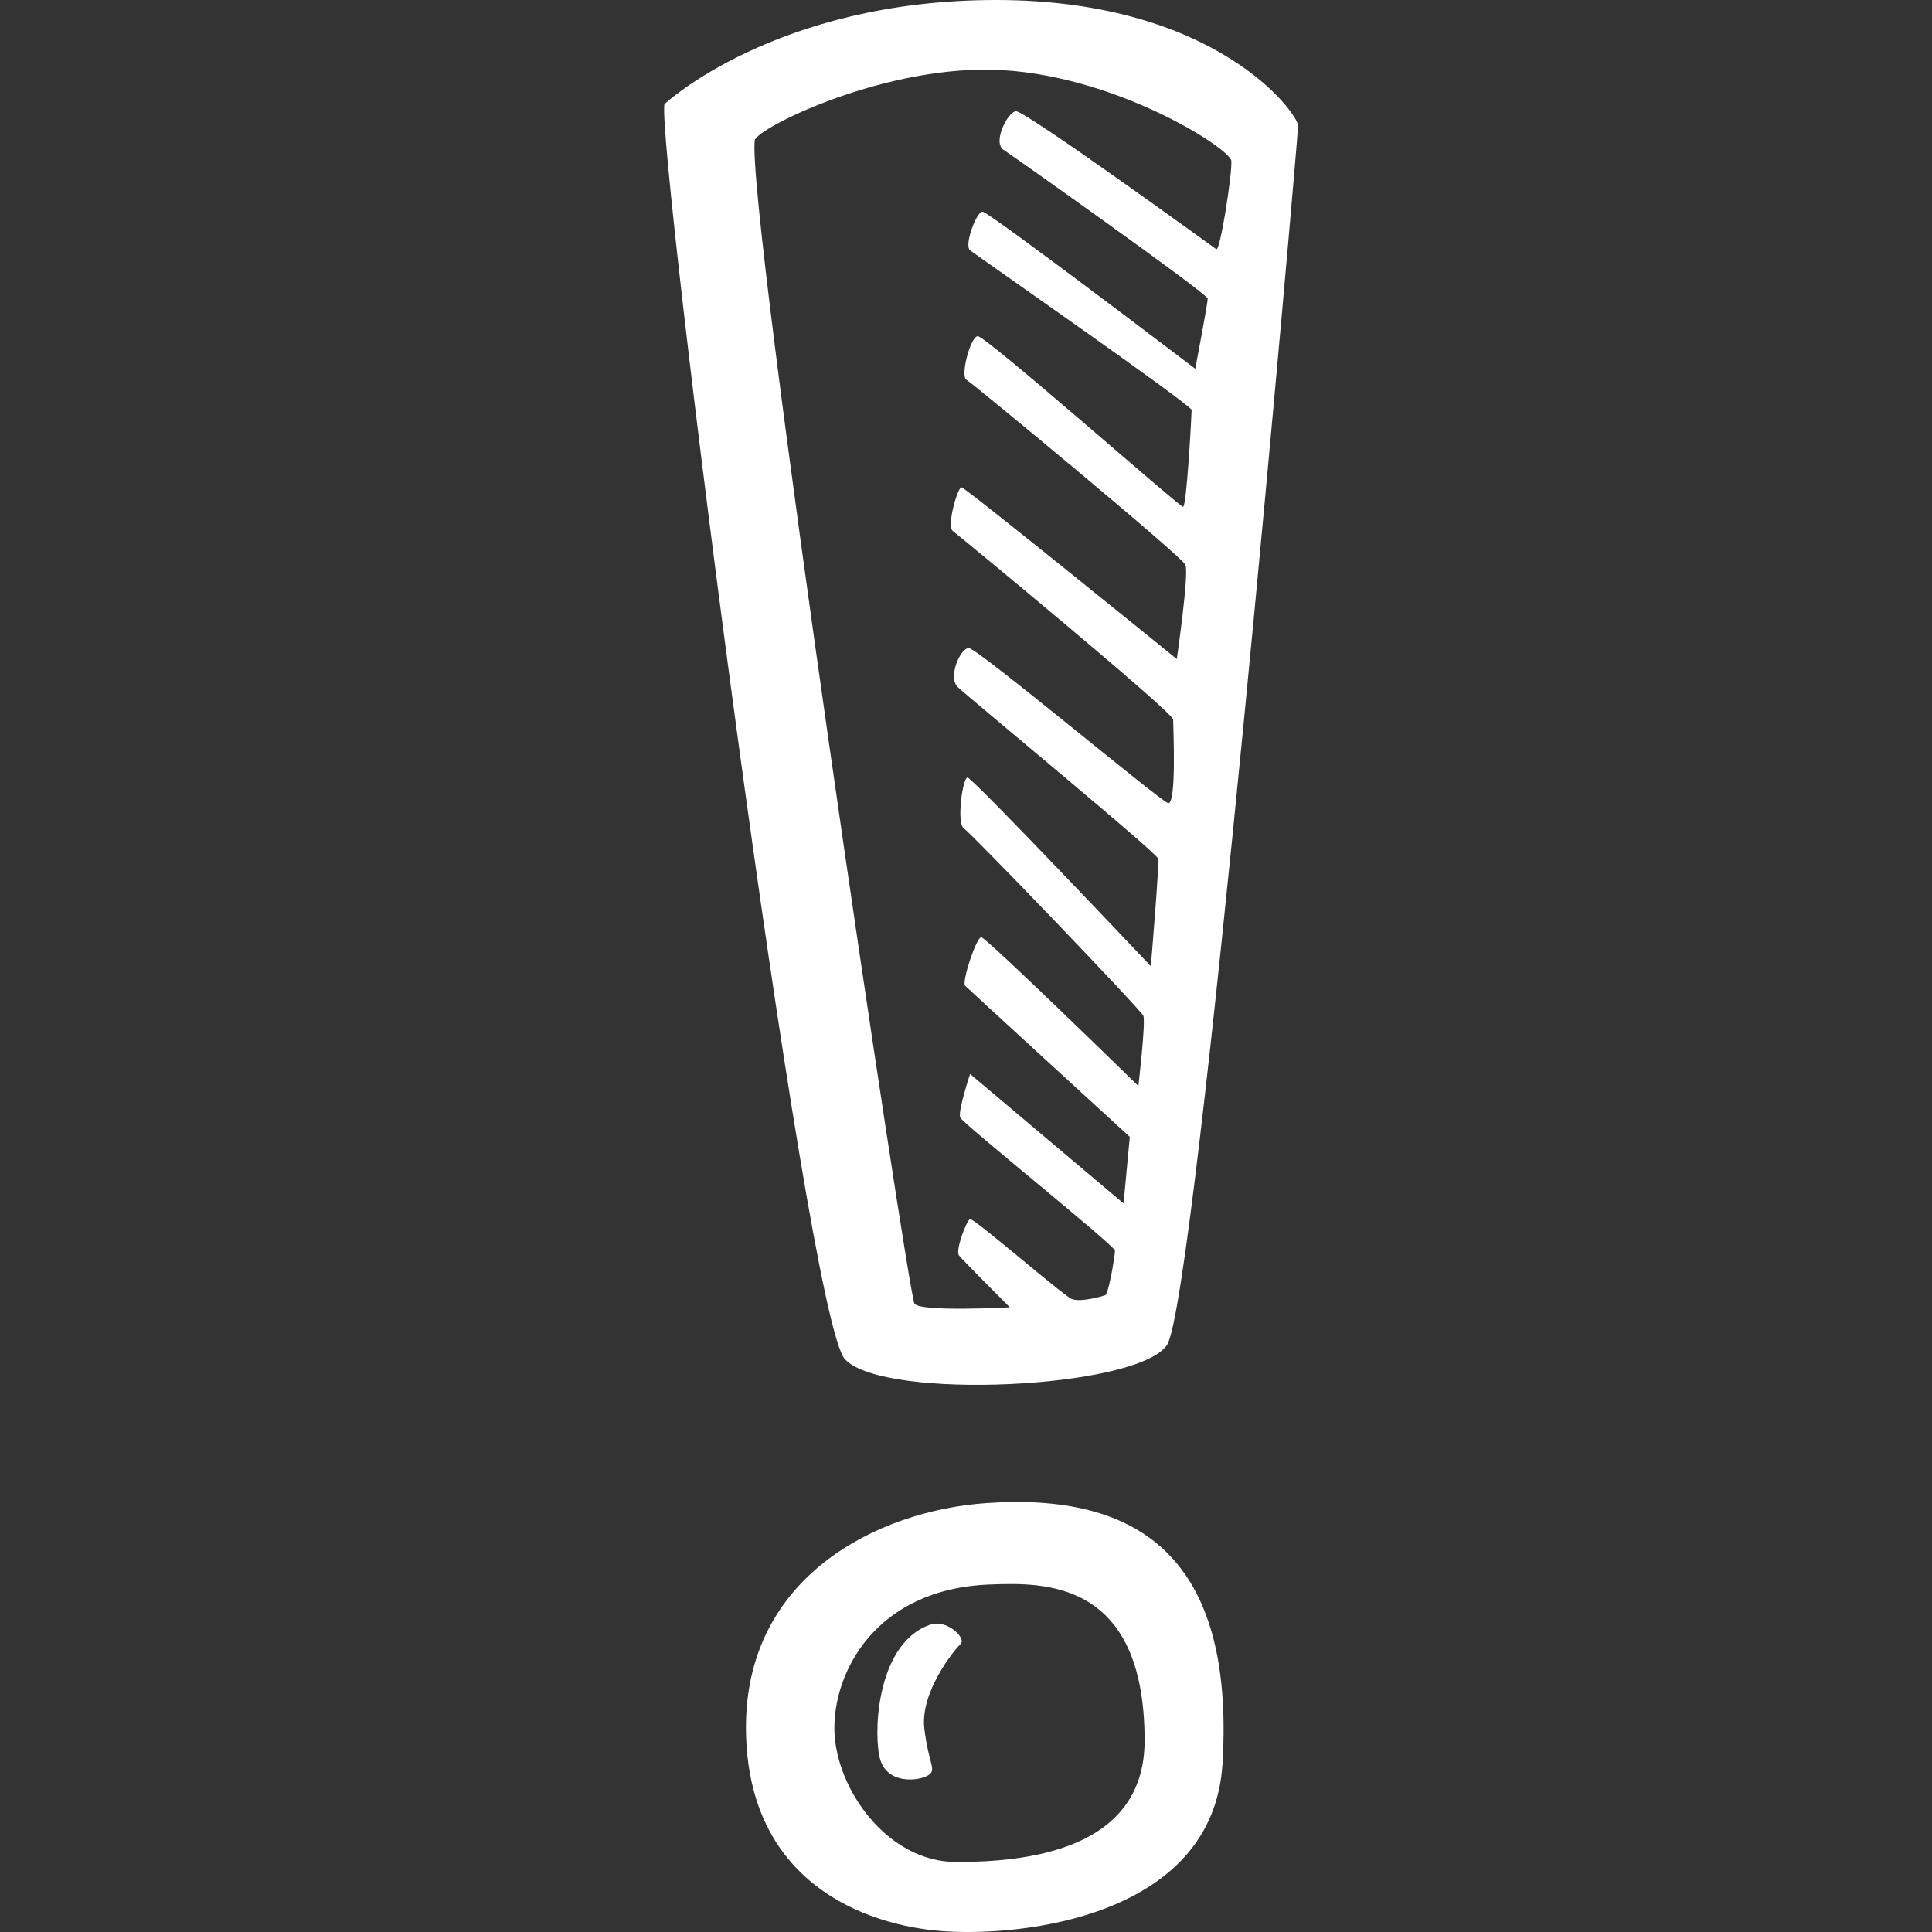 <svg width="9" height="9" viewBox="0 0 9 9" fill="none" xmlns="http://www.w3.org/2000/svg">
<rect x="0" y="0" width="9" height="9" fill="#333333" stroke="none"/>
<g clip-path="url(#clip0_2_3443)">
<path d="M5.436 6.266C5.574 6.063 6.047 0.642 6.047 0.586C6.047 0.529 5.666 0 4.64 0C3.614 0 3.095 0.485 3.095 0.485C3.06 0.687 3.752 6.142 3.937 6.333C4.121 6.525 5.297 6.469 5.436 6.266H5.436ZM3.516 0.654C3.523 0.598 4.133 0.293 4.675 0.327C5.217 0.361 5.73 0.693 5.736 0.749C5.741 0.806 5.684 1.172 5.666 1.161C5.649 1.149 4.773 0.513 4.732 0.518C4.692 0.524 4.623 0.665 4.675 0.698C4.727 0.732 5.626 1.369 5.626 1.391C5.626 1.414 5.568 1.718 5.568 1.718C5.568 1.718 4.606 0.986 4.577 0.986C4.548 0.986 4.49 1.144 4.519 1.166C4.548 1.189 5.551 1.887 5.551 1.91C5.551 1.932 5.528 2.361 5.511 2.361C5.494 2.361 4.588 1.56 4.554 1.566C4.519 1.572 4.473 1.752 4.502 1.769C4.531 1.786 5.505 2.591 5.522 2.631C5.54 2.67 5.482 3.07 5.482 3.07C5.482 3.07 4.496 2.27 4.479 2.27C4.461 2.27 4.409 2.45 4.438 2.473C4.467 2.495 5.465 3.318 5.465 3.352C5.465 3.385 5.482 3.752 5.441 3.741C5.401 3.729 4.554 3.019 4.513 3.019C4.473 3.019 4.415 3.155 4.461 3.2C4.507 3.245 5.389 3.972 5.395 4C5.401 4.028 5.361 4.501 5.361 4.501C5.361 4.501 4.53 3.622 4.507 3.622C4.484 3.622 4.455 3.837 4.49 3.859C4.525 3.882 5.315 4.704 5.326 4.732C5.338 4.76 5.303 5.059 5.303 5.059C5.303 5.059 4.594 4.366 4.571 4.366C4.548 4.366 4.479 4.575 4.496 4.592C4.513 4.609 5.263 5.296 5.263 5.296L5.234 5.606L4.519 5.003C4.519 5.003 4.461 5.178 4.473 5.206C4.485 5.234 5.194 5.803 5.194 5.826C5.194 5.848 5.165 6.028 5.148 6.034C5.13 6.04 5.032 6.068 4.992 6.051C4.952 6.034 4.536 5.673 4.519 5.679C4.502 5.685 4.45 5.826 4.467 5.848C4.485 5.871 4.704 6.09 4.704 6.09C4.704 6.09 4.288 6.113 4.26 6.073C4.231 6.035 3.476 0.963 3.516 0.653L3.516 0.654ZM4.594 7.002C4.083 7.038 3.468 7.348 3.475 8.058C3.482 8.767 4.026 8.969 4.391 8.996C4.755 9.023 5.652 8.932 5.695 8.215C5.753 7.246 5.297 6.953 4.594 7.002L4.594 7.002ZM4.455 8.674C4.133 8.674 3.894 8.333 3.887 8.063C3.88 7.794 4.076 7.399 4.616 7.381C4.862 7.372 5.332 7.359 5.332 8.108C5.332 8.621 4.778 8.674 4.455 8.674L4.455 8.674ZM4.334 7.568C4.096 7.649 4.068 8.035 4.096 8.179C4.124 8.322 4.292 8.295 4.327 8.268C4.363 8.241 4.327 8.223 4.306 8.053C4.285 7.882 4.447 7.684 4.475 7.658C4.503 7.631 4.41 7.542 4.335 7.568L4.334 7.568Z" fill="white"/>
</g>
<defs>
<clipPath id="clip0_2_3443">
<rect width="9" height="9" fill="white"/>
</clipPath>
</defs>
</svg>
